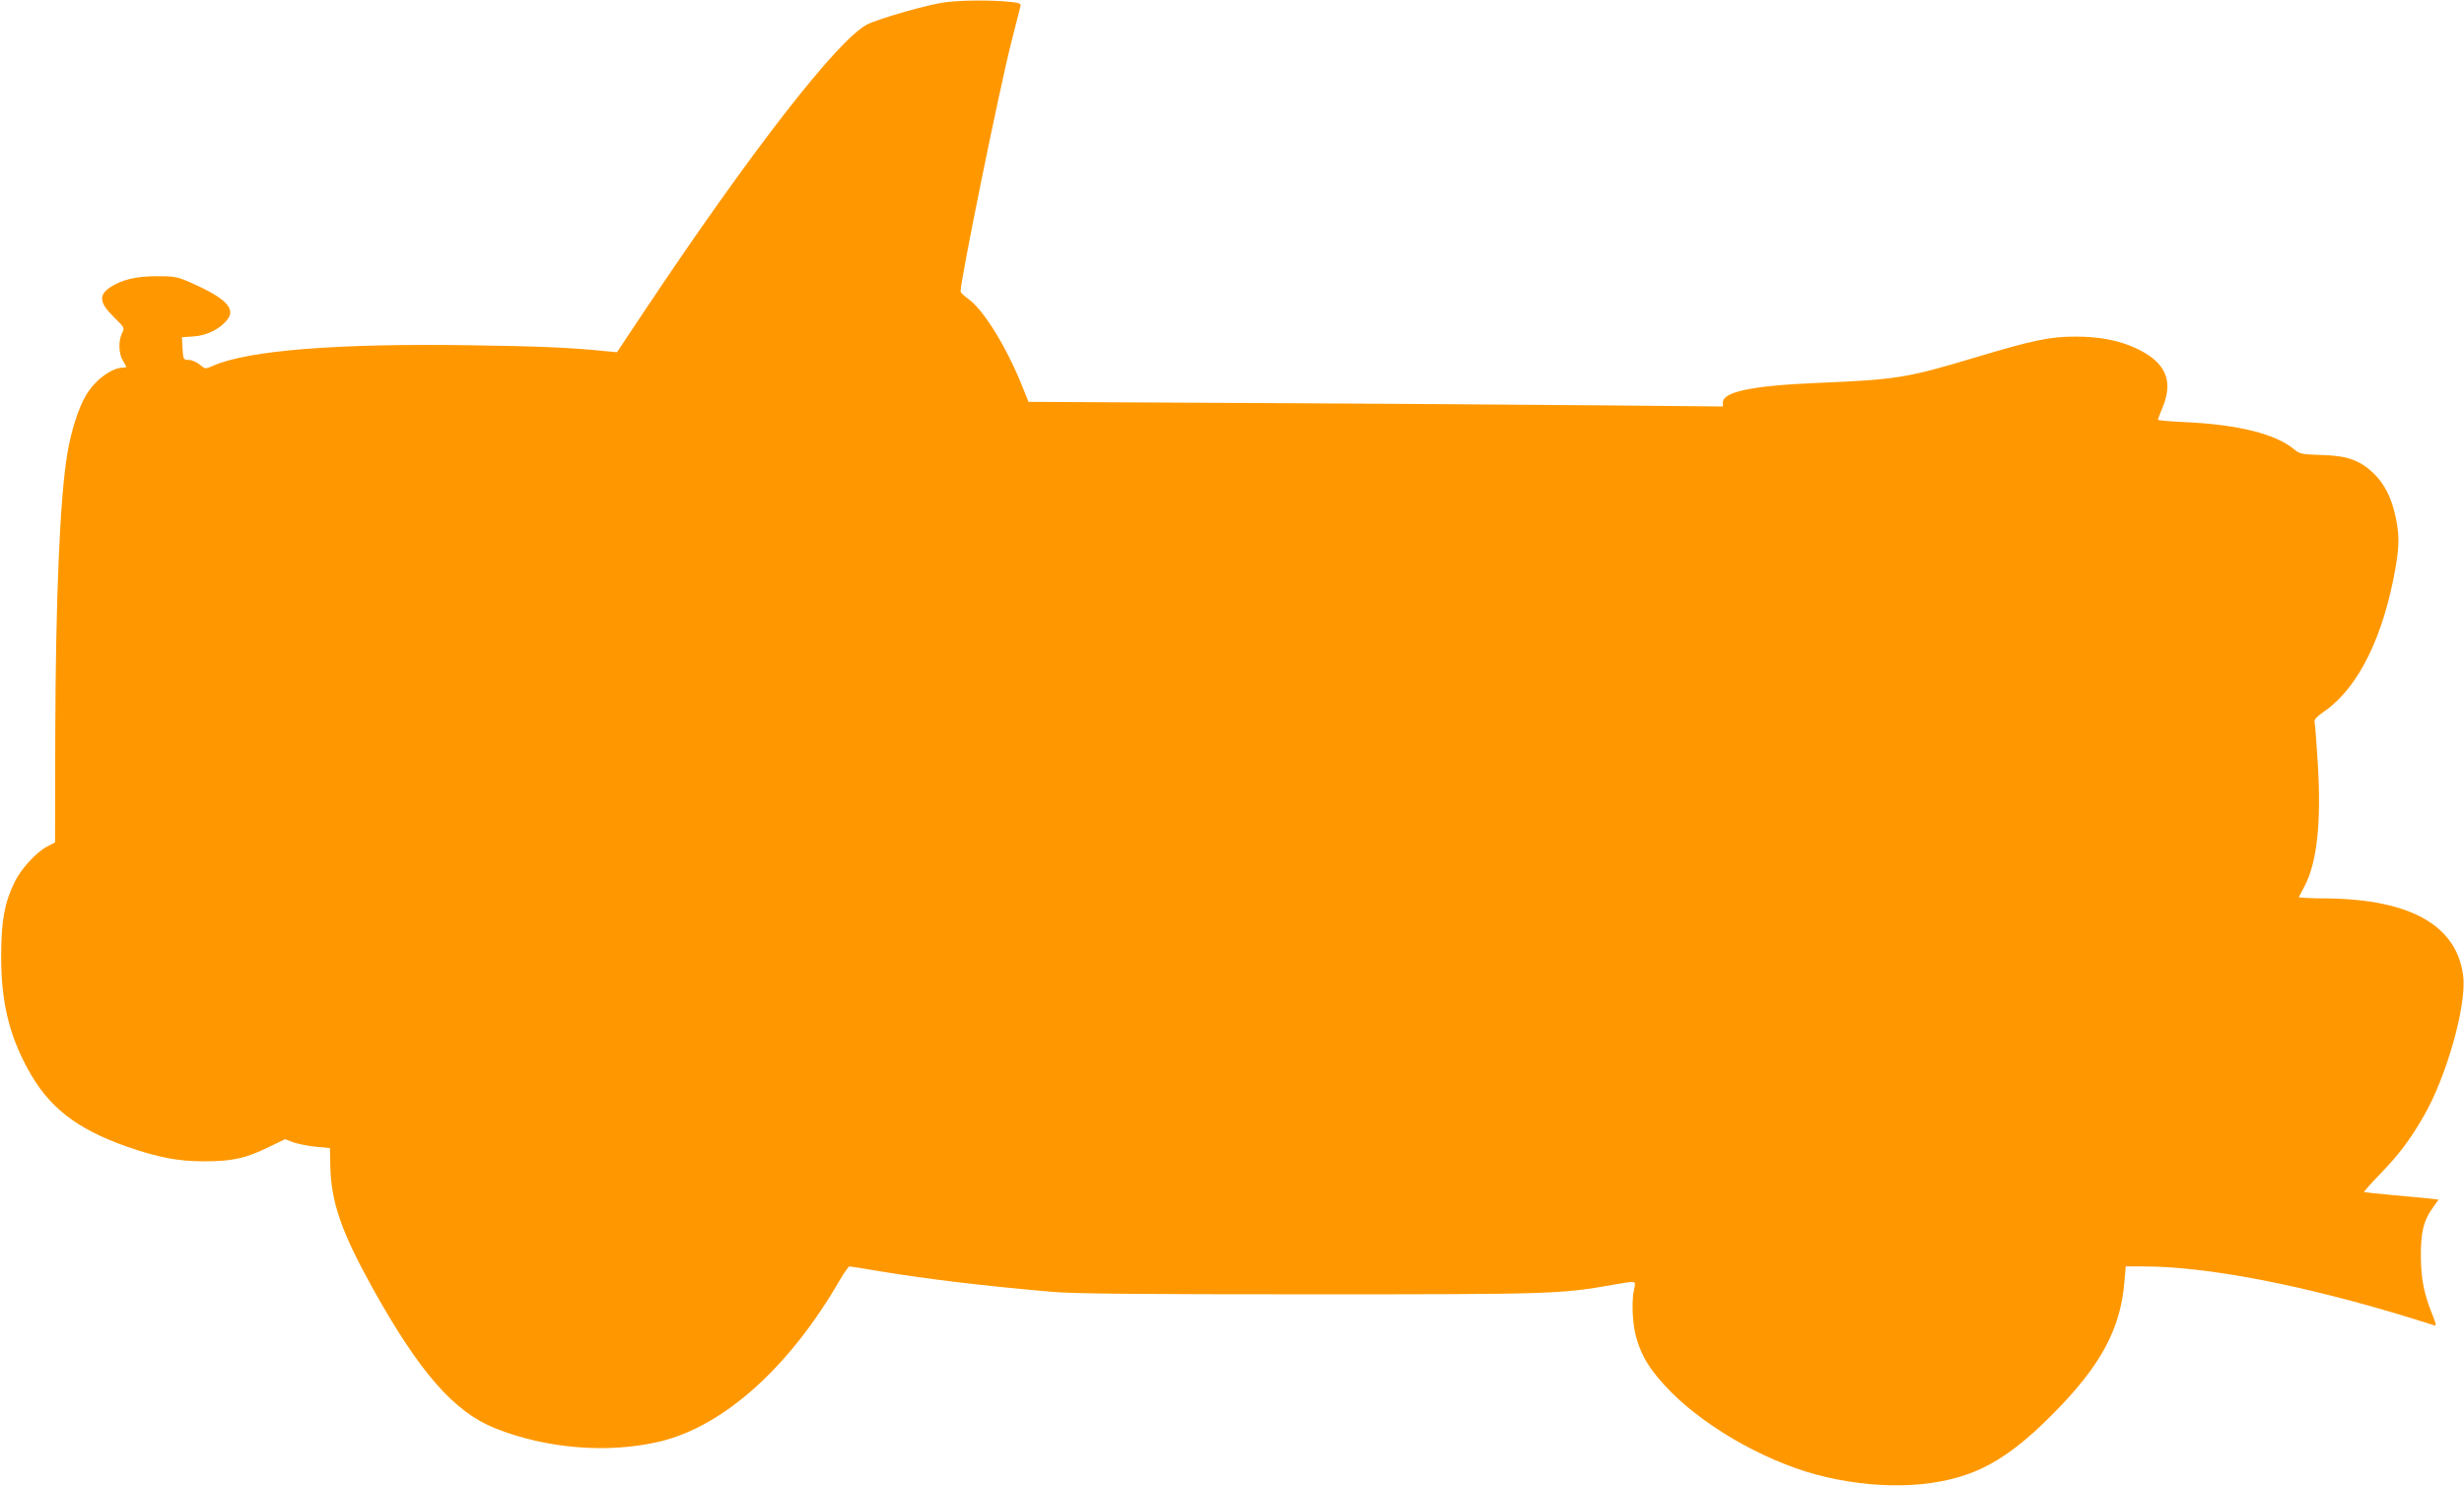 <?xml version="1.0" standalone="no"?>
<!DOCTYPE svg PUBLIC "-//W3C//DTD SVG 20010904//EN"
 "http://www.w3.org/TR/2001/REC-SVG-20010904/DTD/svg10.dtd">
<svg version="1.0" xmlns="http://www.w3.org/2000/svg"
 width="1280pt" height="772pt" viewBox="0 0 1280 772"
 preserveAspectRatio="xMidYMid meet">
<g transform="translate(0,772) scale(0.1,-0.1)"
fill="#ff9800" stroke="none">
<path d="M4915 7709 c-90 -11 -345 -84 -410 -116 -152 -78 -604 -659 -1156
-1487 l-144 -216 -55 5 c-182 19 -349 26 -700 31 -690 11 -1164 -26 -1344
-107 -40 -17 -40 -17 -69 7 -16 13 -41 24 -57 24 -27 0 -28 2 -32 59 l-3 59
61 4 c69 4 141 41 177 90 42 56 -14 111 -193 190 -68 30 -84 33 -175 33 -107
0 -182 -18 -243 -58 -61 -41 -56 -81 22 -157 53 -52 54 -54 40 -81 -20 -40
-18 -108 6 -146 20 -33 20 -33 0 -33 -60 0 -149 -67 -194 -145 -39 -66 -76
-183 -96 -300 -39 -234 -61 -753 -63 -1486 l-1 -536 -44 -23 c-55 -30 -133
-115 -166 -183 -52 -106 -69 -197 -70 -377 -1 -236 38 -408 135 -588 108 -202
252 -316 519 -410 162 -56 264 -76 400 -76 147 0 216 15 338 75 l83 40 42 -16
c23 -8 75 -19 116 -23 l75 -7 2 -95 c4 -187 58 -341 218 -630 245 -441 425
-646 638 -731 269 -107 588 -132 855 -69 332 79 675 386 938 843 22 37 43 67
48 67 5 0 75 -11 156 -25 250 -41 537 -76 896 -107 113 -10 446 -13 1340 -13
1263 0 1301 1 1577 50 120 21 117 22 107 -22 -13 -58 -10 -161 6 -232 27 -113
78 -195 189 -307 198 -197 525 -376 804 -439 306 -70 601 -53 808 46 116 55
231 143 369 283 248 250 351 440 371 687 l7 79 91 0 c330 0 833 -97 1386 -267
63 -20 121 -38 128 -40 8 -4 6 12 -9 48 -47 116 -62 190 -63 309 -1 129 14
189 64 258 l28 39 -51 6 c-29 3 -115 11 -192 18 -77 7 -142 14 -144 16 -2 1
36 44 85 95 98 101 157 180 227 303 117 203 221 573 203 722 -31 263 -272 400
-708 405 -82 0 -147 4 -146 7 2 3 15 29 30 57 64 122 87 327 69 630 -7 110
-14 209 -17 220 -4 15 9 29 56 62 173 123 303 387 365 746 19 110 19 172 0
259 -21 101 -59 175 -116 229 -72 68 -138 91 -272 94 -100 3 -111 6 -139 29
-95 80 -290 129 -570 142 -76 3 -138 9 -138 12 0 3 11 33 25 66 57 139 14 235
-140 306 -85 40 -192 61 -316 60 -129 0 -220 -19 -510 -106 -367 -110 -412
-117 -836 -135 -331 -14 -483 -46 -483 -101 l0 -21 -647 6 c-357 3 -1168 9
-1804 12 l-1156 6 -33 82 c-82 205 -202 398 -280 453 -22 16 -40 33 -40 38 -1
57 202 1055 265 1301 24 94 45 177 47 185 2 10 -13 16 -62 20 -91 9 -242 8
-325 -2z"/>
</g>
</svg>
